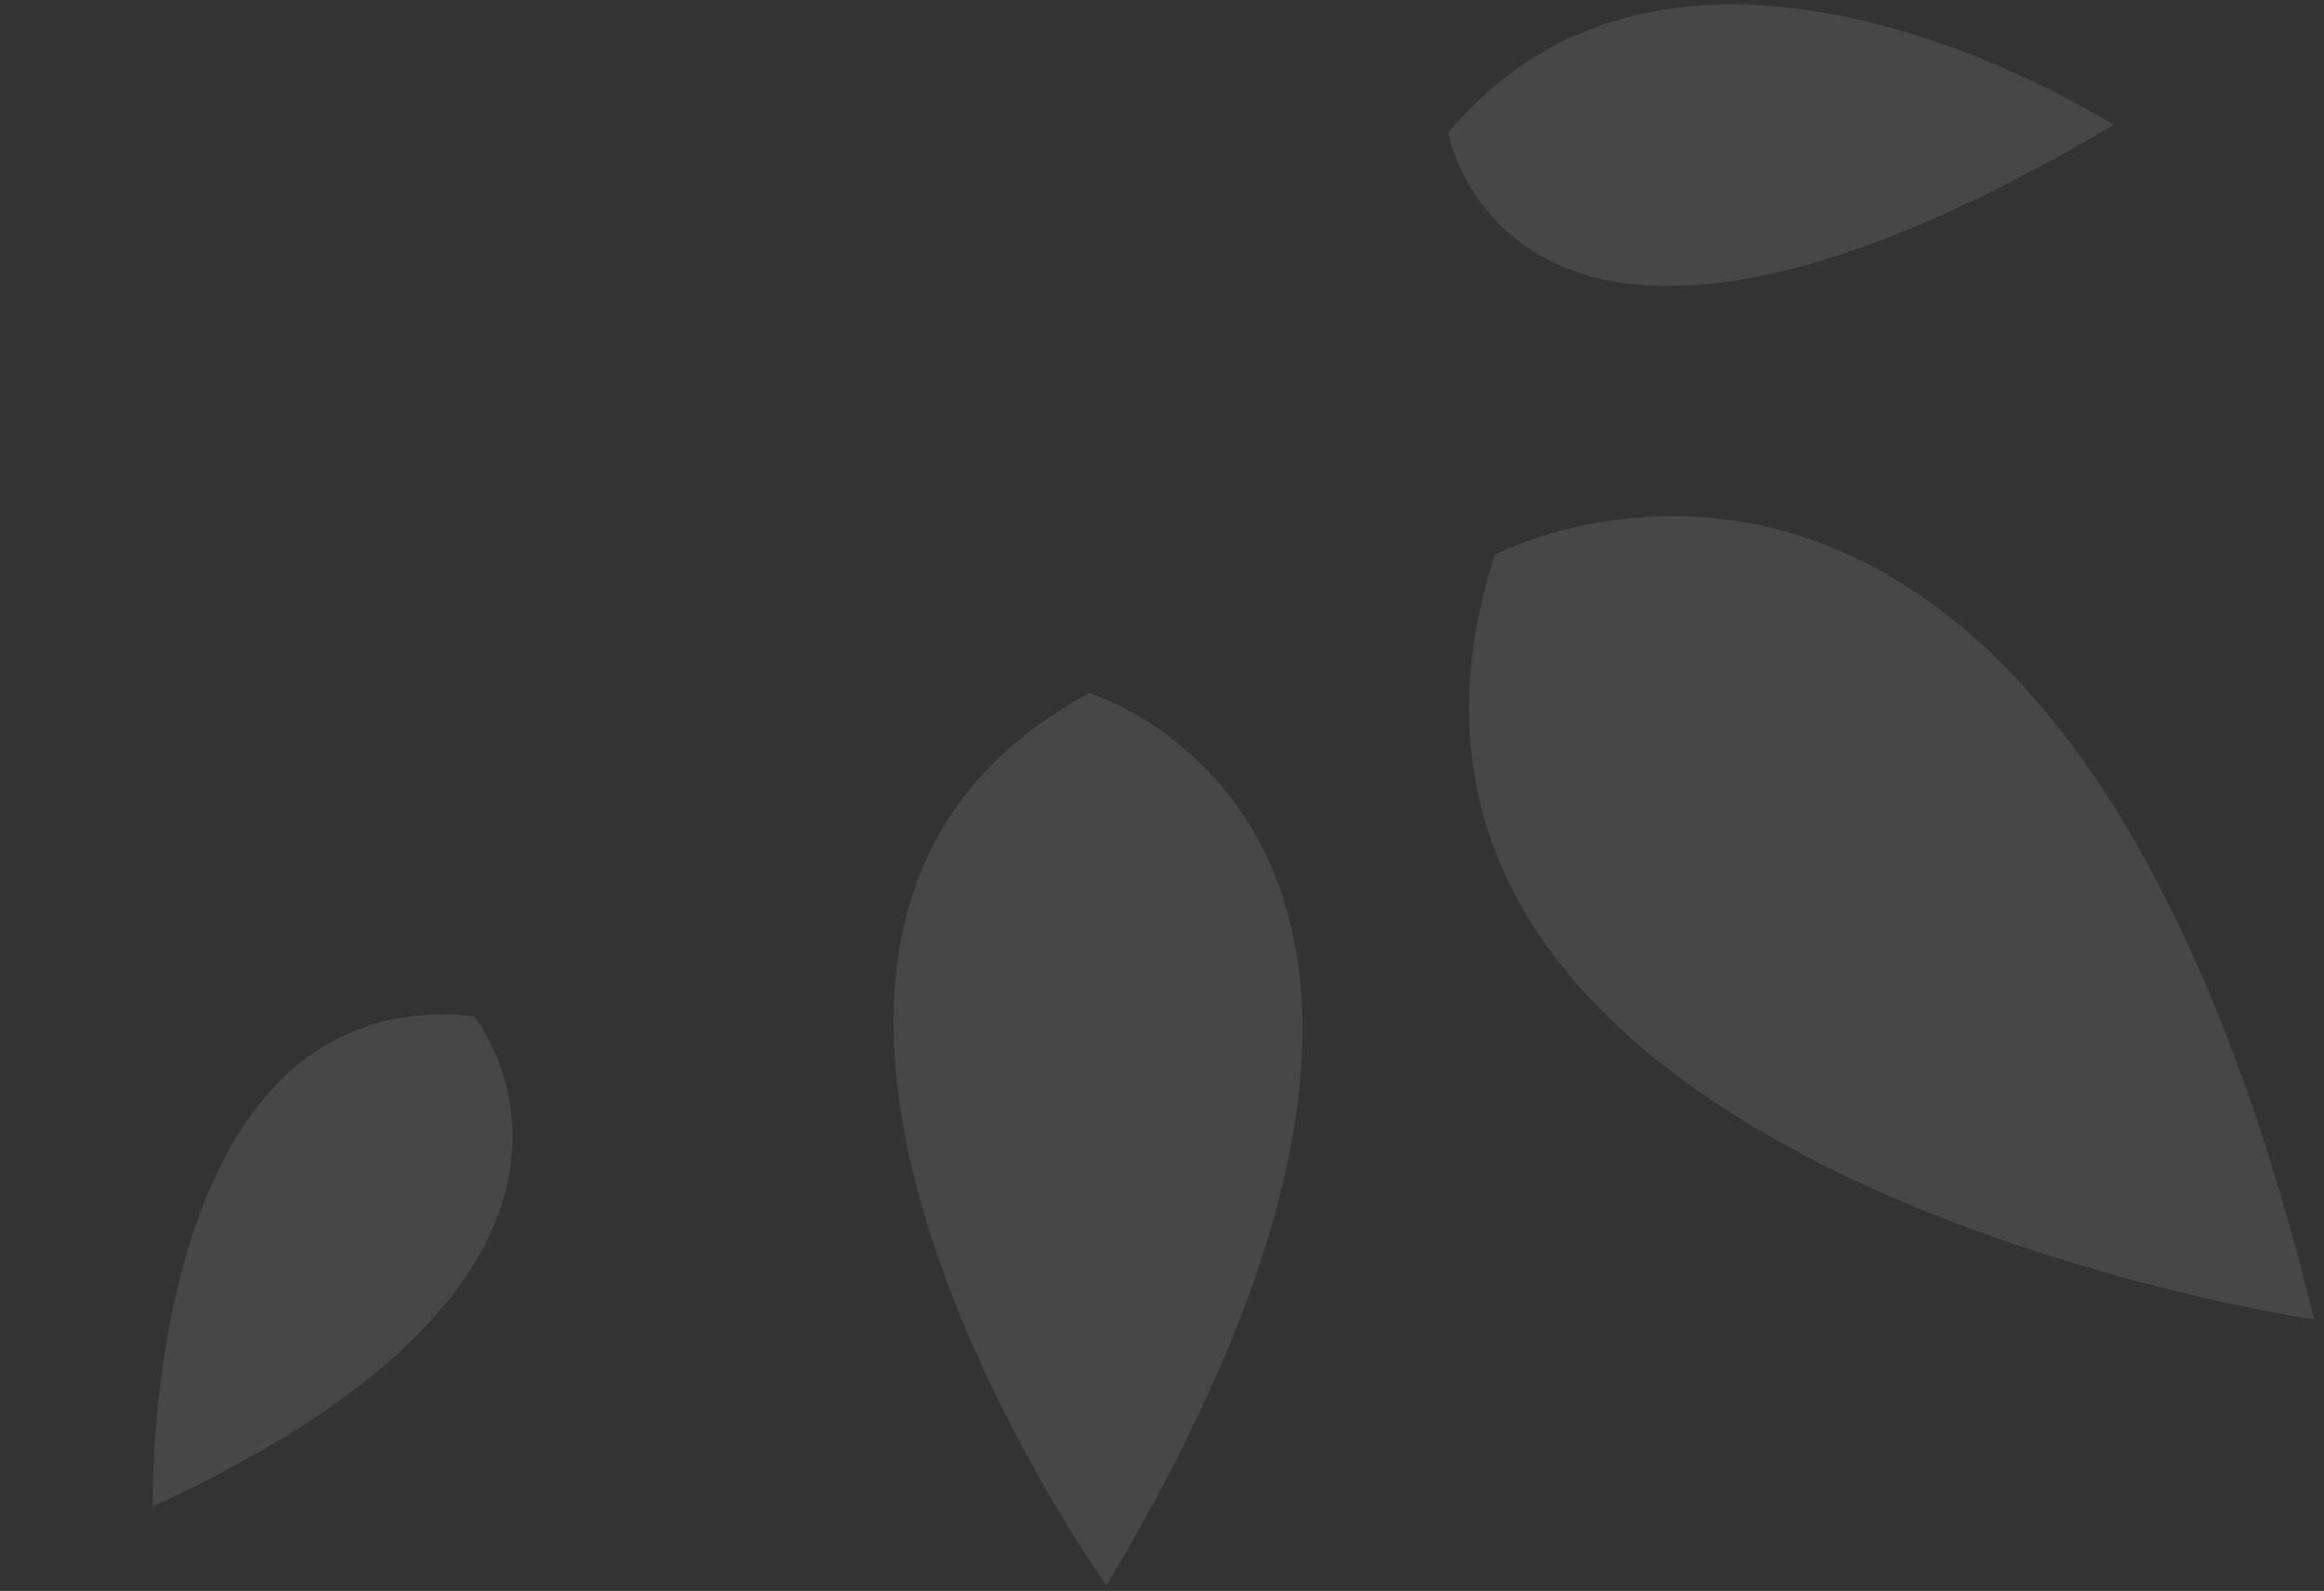 <?xml version="1.0" encoding="UTF-8"?>
<svg xmlns="http://www.w3.org/2000/svg" width="276" height="189" viewBox="0 0 276 189" fill="none">
  <rect x="0" y="0" width="276" height="189" fill="#333333" stroke="none"/>
  <path d="M171.994 15.765C171.994 15.765 179.352 57.358 251.011 14.841C251.011 14.841 200.119 -17.961 171.994 15.765Z" fill="white" fill-opacity="0.1"></path>
  <path d="M274.833 156.748C274.833 156.748 153.853 139.147 177.533 65.925C177.533 65.925 243.932 30.363 274.833 156.748Z" fill="white" fill-opacity="0.1"></path>
  <path d="M131.405 188.325C131.405 188.325 75.897 111.04 129.359 82.346C129.359 82.346 184.951 98.911 131.405 188.325Z" fill="white" fill-opacity="0.1"></path>
  <path d="M18.154 178.962C18.154 178.962 16.681 116.481 56.308 120.725C56.308 120.725 80.322 150.305 18.154 178.962Z" fill="white" fill-opacity="0.1"></path>
</svg>
